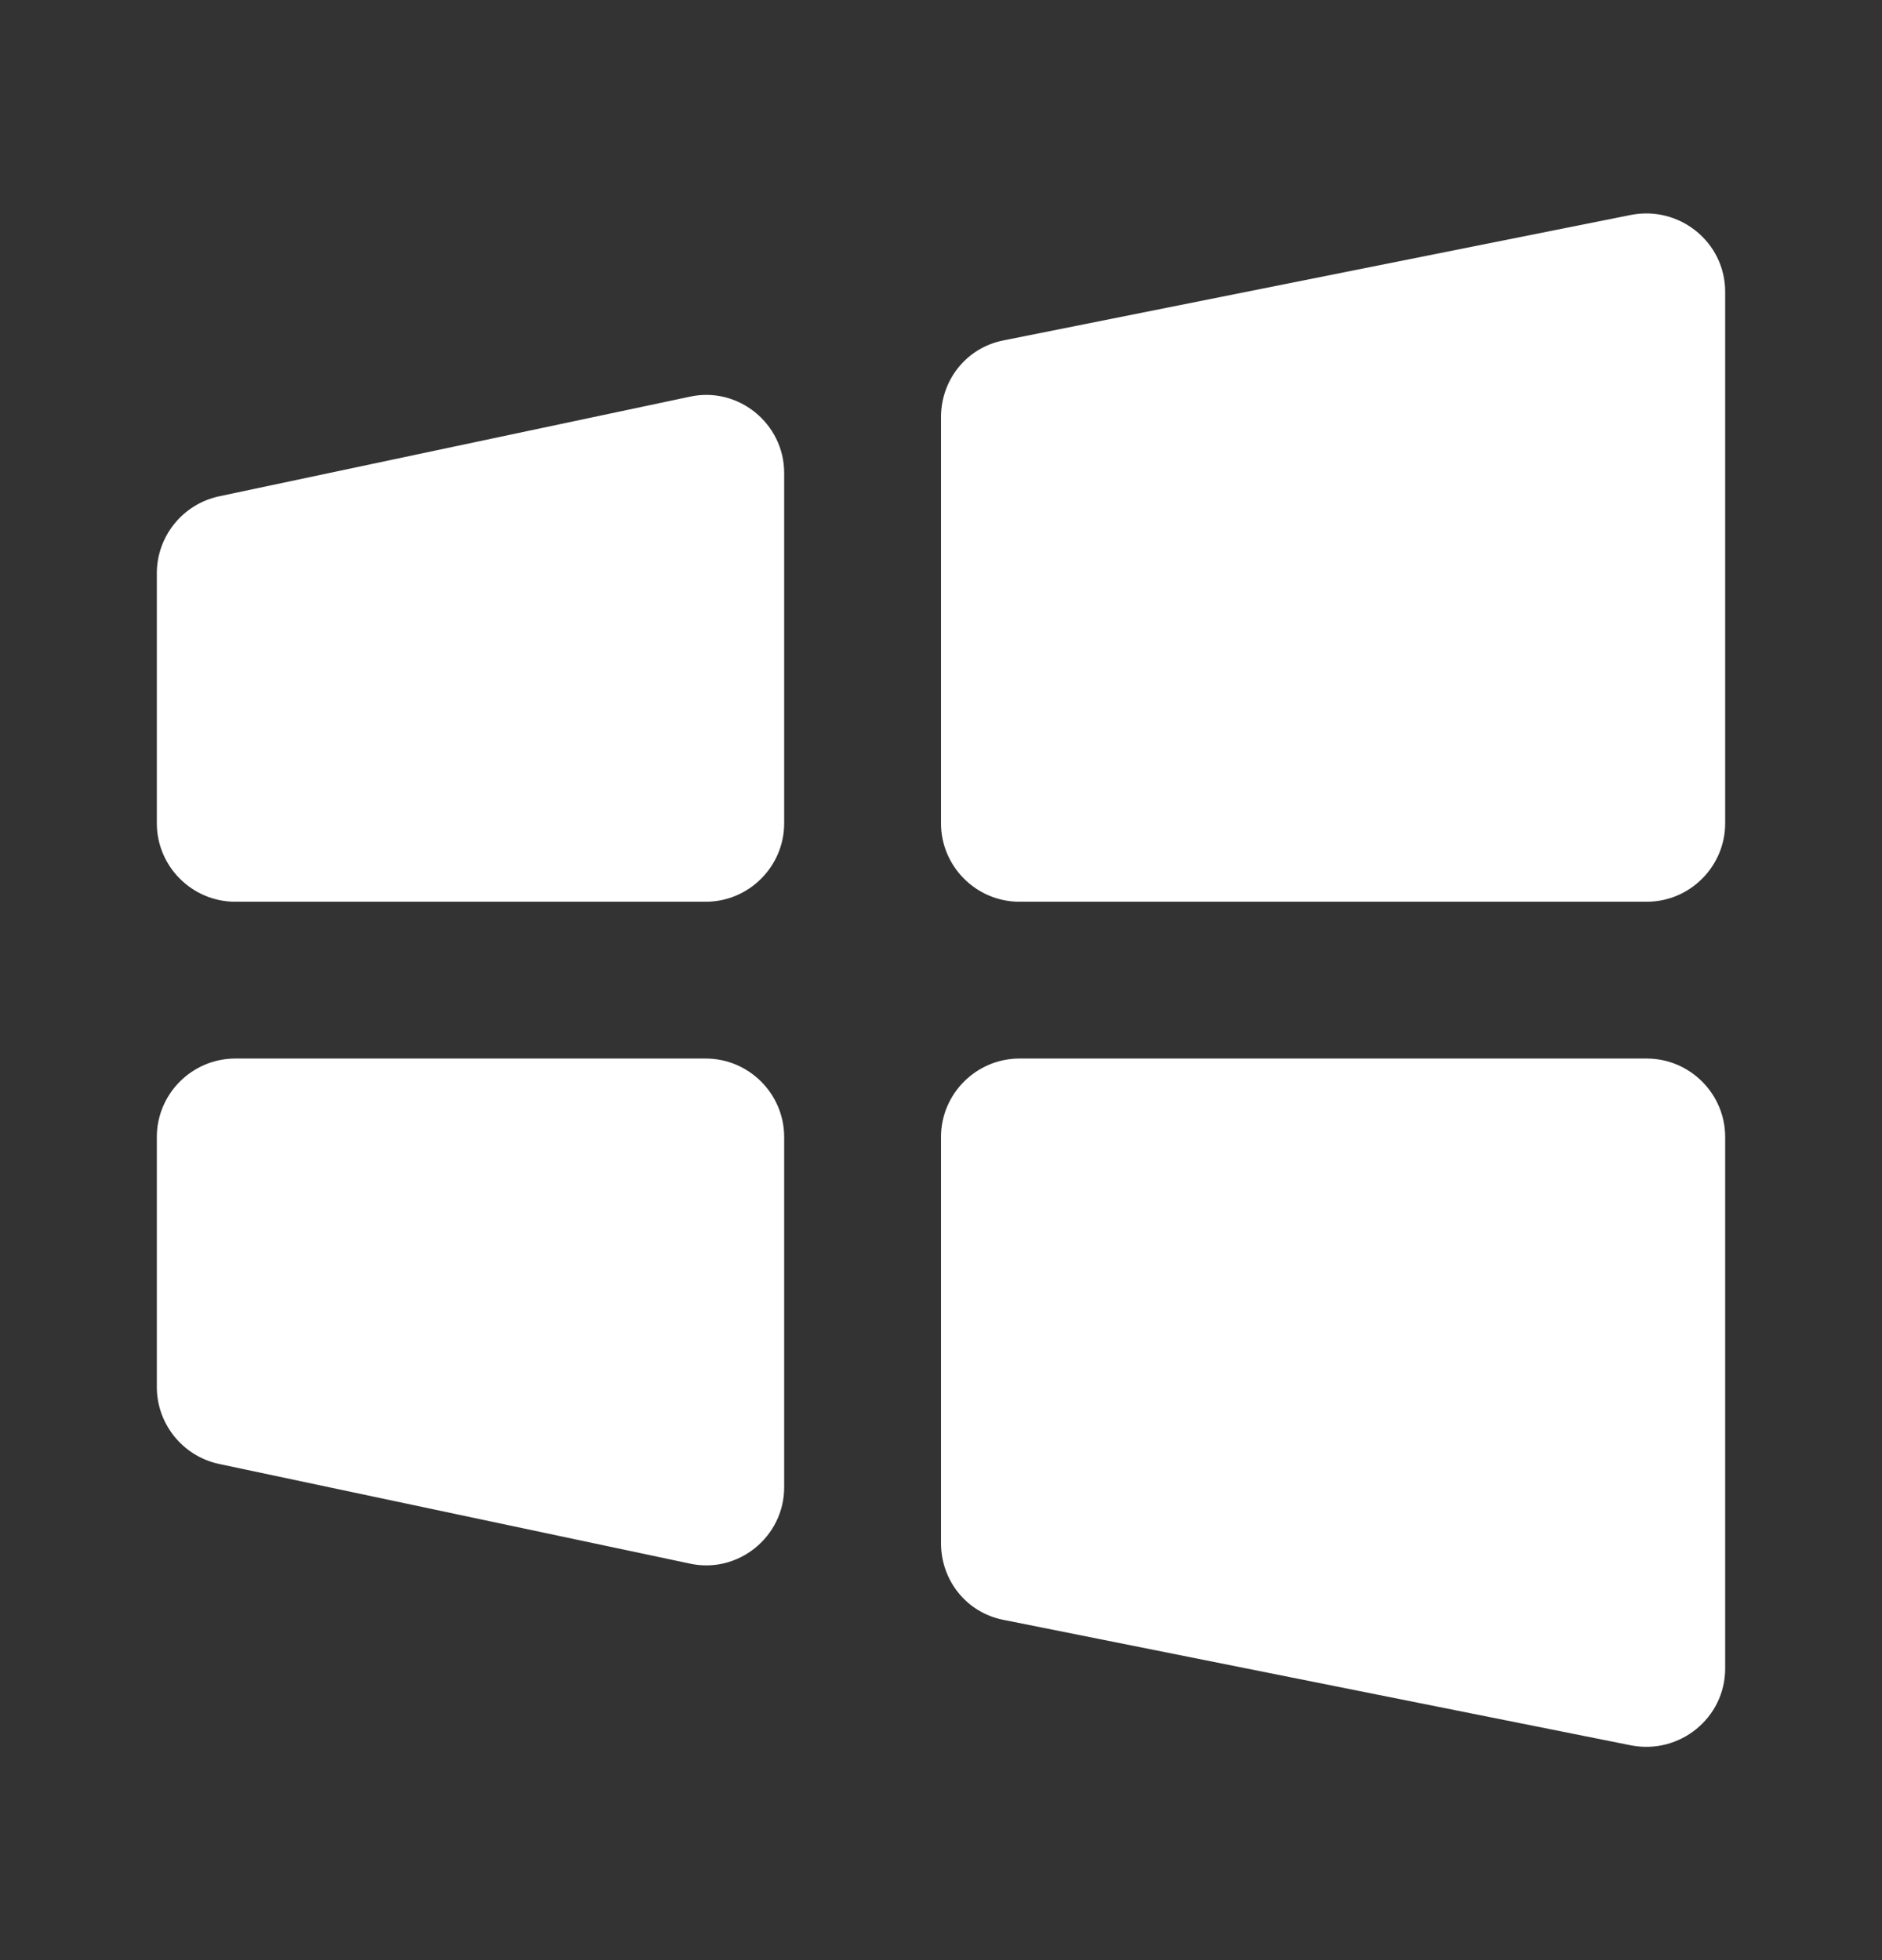 <svg xmlns="http://www.w3.org/2000/svg" fill="none" viewBox="0 0 24 25"><rect x="0" y="0" width="24" height="25" fill="#333333" stroke="none"/><path d="m20.8 2.741-8 1.6c-.47.09-.8.5-.8.98v5.18c0 .55.45 1 1 1h8c.55 0 1-.45 1-1v-6.78c0-.63-.58-1.1-1.2-.98Zm0 19.52-8-1.6c-.47-.09-.8-.5-.8-.98v-5.18c0-.55.45-1 1-1h8c.55 0 1 .45 1 1v6.78c0 .63-.58 1.1-1.2.98ZM8.79 5.061l-6 1.27c-.46.1-.79.51-.79.98v3.19c0 .55.45 1 1 1h6c.55 0 1-.45 1-1v-4.47c0-.63-.59-1.11-1.21-.97Zm0 14.88-6-1.27c-.46-.1-.79-.51-.79-.98v-3.19c0-.55.45-1 1-1h6c.55 0 1 .45 1 1v4.47c0 .63-.59 1.11-1.21.97Z" fill="#fff" fill-rule="evenodd" clip-rule="evenodd"/></svg>
